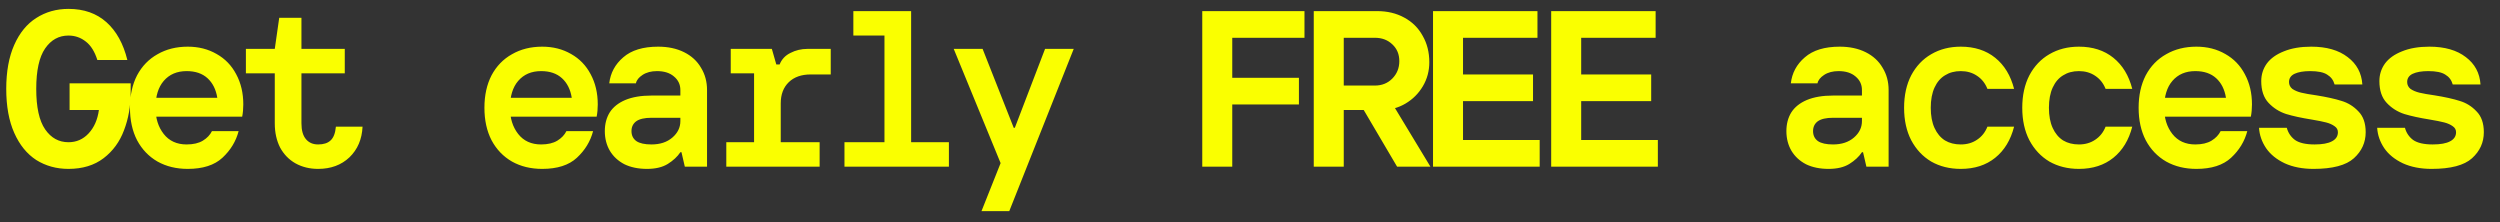 <svg width="135" height="12" viewBox="0 0 135 12" fill="none" xmlns="http://www.w3.org/2000/svg">
<rect x="0" y="0" width="135" height="12" fill="#333333" stroke="none"/>
<path d="M3.697 9.12C3.049 9.12 2.469 8.96 1.957 8.64C1.453 8.312 1.057 7.824 0.769 7.176C0.481 6.528 0.337 5.736 0.337 4.8C0.337 3.864 0.481 3.072 0.769 2.424C1.057 1.776 1.453 1.292 1.957 0.972C2.469 0.644 3.049 0.48 3.697 0.48C4.529 0.48 5.213 0.72 5.749 1.2C6.285 1.68 6.661 2.36 6.877 3.24H5.257C5.113 2.784 4.905 2.452 4.633 2.244C4.361 2.028 4.049 1.92 3.697 1.92C3.177 1.92 2.757 2.152 2.437 2.616C2.117 3.08 1.957 3.808 1.957 4.8C1.957 5.792 2.117 6.52 2.437 6.984C2.757 7.448 3.177 7.68 3.697 7.68C4.129 7.68 4.493 7.52 4.789 7.2C5.085 6.88 5.269 6.46 5.341 5.94H3.757V4.5H7.057V4.98C7.057 5.724 6.937 6.408 6.697 7.032C6.465 7.656 6.097 8.16 5.593 8.544C5.089 8.928 4.457 9.12 3.697 9.12ZM10.138 9.12C9.522 9.12 8.978 8.988 8.506 8.724C8.034 8.452 7.666 8.068 7.402 7.572C7.146 7.076 7.018 6.492 7.018 5.82C7.018 5.148 7.146 4.564 7.402 4.068C7.666 3.572 8.034 3.192 8.506 2.928C8.978 2.656 9.522 2.52 10.138 2.52C10.722 2.52 11.242 2.652 11.698 2.916C12.154 3.172 12.506 3.536 12.754 4.008C13.01 4.48 13.138 5.024 13.138 5.64C13.138 5.88 13.118 6.1 13.078 6.3H7.786V5.28H11.734C11.662 4.832 11.486 4.48 11.206 4.224C10.926 3.968 10.55 3.84 10.078 3.84C9.558 3.84 9.146 4.016 8.842 4.368C8.546 4.712 8.398 5.196 8.398 5.82C8.398 6.388 8.546 6.86 8.842 7.236C9.138 7.612 9.55 7.8 10.078 7.8C10.438 7.8 10.73 7.732 10.954 7.596C11.178 7.46 11.342 7.288 11.446 7.08H12.886C12.742 7.632 12.45 8.112 12.01 8.52C11.578 8.92 10.954 9.12 10.138 9.12ZM17.178 9.12C16.722 9.12 16.314 9.02 15.954 8.82C15.602 8.62 15.326 8.336 15.126 7.968C14.934 7.592 14.838 7.156 14.838 6.66V3.96H13.278V2.64H14.838L15.078 0.96H16.278V2.64H18.618V3.96H16.278V6.66C16.278 7.036 16.358 7.32 16.518 7.512C16.678 7.704 16.898 7.8 17.178 7.8C17.474 7.8 17.698 7.728 17.85 7.584C18.01 7.44 18.106 7.192 18.138 6.84H19.578C19.546 7.52 19.31 8.072 18.87 8.496C18.43 8.912 17.866 9.12 17.178 9.12ZM29.279 9.12C28.663 9.12 28.119 8.988 27.647 8.724C27.175 8.452 26.807 8.068 26.543 7.572C26.287 7.076 26.159 6.492 26.159 5.82C26.159 5.148 26.287 4.564 26.543 4.068C26.807 3.572 27.175 3.192 27.647 2.928C28.119 2.656 28.663 2.52 29.279 2.52C29.863 2.52 30.383 2.652 30.839 2.916C31.295 3.172 31.647 3.536 31.895 4.008C32.151 4.48 32.279 5.024 32.279 5.64C32.279 5.88 32.259 6.1 32.219 6.3H26.927V5.28H30.875C30.803 4.832 30.627 4.48 30.347 4.224C30.067 3.968 29.691 3.84 29.219 3.84C28.699 3.84 28.287 4.016 27.983 4.368C27.687 4.712 27.539 5.196 27.539 5.82C27.539 6.388 27.687 6.86 27.983 7.236C28.279 7.612 28.691 7.8 29.219 7.8C29.579 7.8 29.871 7.732 30.095 7.596C30.319 7.46 30.483 7.288 30.587 7.08H32.027C31.883 7.632 31.591 8.112 31.151 8.52C30.719 8.92 30.095 9.12 29.279 9.12ZM34.94 9.12C34.468 9.12 34.06 9.036 33.716 8.868C33.38 8.692 33.12 8.452 32.936 8.148C32.752 7.836 32.66 7.48 32.66 7.08C32.66 6.696 32.748 6.36 32.924 6.072C33.108 5.784 33.388 5.56 33.764 5.4C34.148 5.24 34.62 5.16 35.18 5.16H36.74V4.86C36.74 4.564 36.624 4.32 36.392 4.128C36.168 3.936 35.864 3.84 35.48 3.84C35.168 3.84 34.908 3.908 34.7 4.044C34.492 4.18 34.372 4.332 34.34 4.5H32.9C32.964 3.94 33.216 3.472 33.656 3.096C34.096 2.712 34.724 2.52 35.54 2.52C36.076 2.52 36.544 2.62 36.944 2.82C37.344 3.02 37.648 3.3 37.856 3.66C38.072 4.012 38.18 4.412 38.18 4.86V9H36.98L36.8 8.22H36.74C36.58 8.46 36.352 8.672 36.056 8.856C35.768 9.032 35.396 9.12 34.94 9.12ZM35.18 7.8C35.644 7.8 36.02 7.676 36.308 7.428C36.596 7.18 36.74 6.884 36.74 6.54V6.36H35.18C34.804 6.36 34.528 6.424 34.352 6.552C34.184 6.68 34.1 6.856 34.1 7.08C34.1 7.312 34.188 7.492 34.364 7.62C34.54 7.74 34.812 7.8 35.18 7.8ZM39.22 9V7.68H40.72V3.96H39.46V2.64H41.68L41.92 3.48H42.1C42.212 3.2 42.408 2.992 42.688 2.856C42.968 2.712 43.272 2.64 43.6 2.64H44.86V4.02H43.78C43.276 4.02 42.88 4.16 42.592 4.44C42.304 4.72 42.16 5.1 42.16 5.58V7.68H44.26V9H39.22ZM45.601 9V7.68H47.761V1.92H46.081V0.6H49.201V7.68H51.241V9H45.601ZM53.001 11.4L54.033 8.808L51.501 2.64H53.061L54.741 6.9H54.801L56.433 2.64H57.981L54.501 11.4H53.001ZM64.922 9V0.6H70.442V2.04H66.542V9H64.922ZM65.87 5.64V4.2H70.142V5.64H65.87ZM75.443 9L73.259 5.292H74.999L77.243 9H75.443ZM70.943 9V0.6H74.363C74.915 0.6 75.403 0.716 75.827 0.948C76.259 1.18 76.591 1.508 76.823 1.932C77.063 2.348 77.183 2.824 77.183 3.36C77.183 3.832 77.067 4.264 76.835 4.656C76.603 5.048 76.291 5.36 75.899 5.592C75.507 5.824 75.075 5.94 74.603 5.94H72.563V9H70.943ZM74.243 4.62C74.619 4.62 74.931 4.496 75.179 4.248C75.435 3.992 75.563 3.676 75.563 3.3C75.563 2.932 75.439 2.632 75.191 2.4C74.943 2.16 74.627 2.04 74.243 2.04H72.563V4.62H74.243ZM77.383 9V0.6H83.023V2.04H79.003V7.56H83.143V9H77.383ZM78.331 5.46V4.02H82.783V5.46H78.331ZM83.764 9V0.6H89.404V2.04H85.384V7.56H89.524V9H83.764ZM84.712 5.46V4.02H89.164V5.46H84.712ZM98.745 9.12C98.273 9.12 97.865 9.036 97.521 8.868C97.185 8.692 96.925 8.452 96.741 8.148C96.557 7.836 96.465 7.48 96.465 7.08C96.465 6.696 96.553 6.36 96.729 6.072C96.913 5.784 97.193 5.56 97.569 5.4C97.953 5.24 98.425 5.16 98.985 5.16H100.545V4.86C100.545 4.564 100.429 4.32 100.197 4.128C99.973 3.936 99.669 3.84 99.285 3.84C98.973 3.84 98.713 3.908 98.505 4.044C98.297 4.18 98.177 4.332 98.145 4.5H96.705C96.769 3.94 97.021 3.472 97.461 3.096C97.901 2.712 98.529 2.52 99.345 2.52C99.881 2.52 100.349 2.62 100.749 2.82C101.149 3.02 101.453 3.3 101.661 3.66C101.877 4.012 101.985 4.412 101.985 4.86V9H100.785L100.605 8.22H100.545C100.385 8.46 100.157 8.672 99.861 8.856C99.573 9.032 99.201 9.12 98.745 9.12ZM98.985 7.8C99.449 7.8 99.825 7.676 100.113 7.428C100.401 7.18 100.545 6.884 100.545 6.54V6.36H98.985C98.609 6.36 98.333 6.424 98.157 6.552C97.989 6.68 97.905 6.856 97.905 7.08C97.905 7.312 97.993 7.492 98.169 7.62C98.345 7.74 98.617 7.8 98.985 7.8ZM105.881 9.12C105.281 9.12 104.749 8.988 104.285 8.724C103.829 8.452 103.469 8.068 103.205 7.572C102.949 7.076 102.821 6.492 102.821 5.82C102.821 5.148 102.949 4.564 103.205 4.068C103.469 3.572 103.829 3.192 104.285 2.928C104.749 2.656 105.281 2.52 105.881 2.52C106.625 2.52 107.245 2.72 107.741 3.12C108.237 3.52 108.577 4.08 108.761 4.8H107.321C107.201 4.496 107.013 4.26 106.757 4.092C106.509 3.924 106.217 3.84 105.881 3.84C105.553 3.84 105.269 3.916 105.029 4.068C104.789 4.212 104.601 4.432 104.465 4.728C104.329 5.024 104.261 5.388 104.261 5.82C104.261 6.252 104.329 6.616 104.465 6.912C104.601 7.208 104.789 7.432 105.029 7.584C105.269 7.728 105.553 7.8 105.881 7.8C106.217 7.8 106.509 7.716 106.757 7.548C107.013 7.38 107.201 7.144 107.321 6.84H108.761C108.577 7.56 108.237 8.12 107.741 8.52C107.245 8.92 106.625 9.12 105.881 9.12ZM112.262 9.12C111.662 9.12 111.13 8.988 110.666 8.724C110.21 8.452 109.85 8.068 109.586 7.572C109.33 7.076 109.202 6.492 109.202 5.82C109.202 5.148 109.33 4.564 109.586 4.068C109.85 3.572 110.21 3.192 110.666 2.928C111.13 2.656 111.662 2.52 112.262 2.52C113.006 2.52 113.626 2.72 114.122 3.12C114.618 3.52 114.958 4.08 115.142 4.8H113.702C113.582 4.496 113.394 4.26 113.138 4.092C112.89 3.924 112.598 3.84 112.262 3.84C111.934 3.84 111.65 3.916 111.41 4.068C111.17 4.212 110.982 4.432 110.846 4.728C110.71 5.024 110.642 5.388 110.642 5.82C110.642 6.252 110.71 6.616 110.846 6.912C110.982 7.208 111.17 7.432 111.41 7.584C111.65 7.728 111.934 7.8 112.262 7.8C112.598 7.8 112.89 7.716 113.138 7.548C113.394 7.38 113.582 7.144 113.702 6.84H115.142C114.958 7.56 114.618 8.12 114.122 8.52C113.626 8.92 113.006 9.12 112.262 9.12ZM118.606 9.12C117.99 9.12 117.446 8.988 116.974 8.724C116.502 8.452 116.134 8.068 115.87 7.572C115.614 7.076 115.486 6.492 115.486 5.82C115.486 5.148 115.614 4.564 115.87 4.068C116.134 3.572 116.502 3.192 116.974 2.928C117.446 2.656 117.99 2.52 118.606 2.52C119.19 2.52 119.71 2.652 120.166 2.916C120.622 3.172 120.974 3.536 121.222 4.008C121.478 4.48 121.606 5.024 121.606 5.64C121.606 5.88 121.586 6.1 121.546 6.3H116.254V5.28H120.202C120.13 4.832 119.954 4.48 119.674 4.224C119.394 3.968 119.018 3.84 118.546 3.84C118.026 3.84 117.614 4.016 117.31 4.368C117.014 4.712 116.866 5.196 116.866 5.82C116.866 6.388 117.014 6.86 117.31 7.236C117.606 7.612 118.018 7.8 118.546 7.8C118.906 7.8 119.198 7.732 119.422 7.596C119.646 7.46 119.81 7.288 119.914 7.08H121.354C121.21 7.632 120.918 8.112 120.478 8.52C120.046 8.92 119.422 9.12 118.606 9.12ZM124.927 9.12C124.335 9.12 123.819 9.02 123.379 8.82C122.939 8.612 122.603 8.34 122.371 8.004C122.139 7.66 122.011 7.292 121.987 6.9H123.487C123.559 7.172 123.707 7.392 123.931 7.56C124.163 7.72 124.515 7.8 124.987 7.8C125.403 7.8 125.715 7.744 125.923 7.632C126.139 7.52 126.247 7.356 126.247 7.14C126.247 7.004 126.187 6.896 126.067 6.816C125.947 6.728 125.795 6.66 125.611 6.612C125.427 6.564 125.167 6.512 124.831 6.456C124.279 6.368 123.819 6.268 123.451 6.156C123.083 6.036 122.767 5.836 122.503 5.556C122.239 5.276 122.107 4.884 122.107 4.38C122.107 4.028 122.207 3.712 122.407 3.432C122.615 3.152 122.923 2.932 123.331 2.772C123.739 2.604 124.231 2.52 124.807 2.52C125.631 2.52 126.287 2.708 126.775 3.084C127.263 3.452 127.527 3.944 127.567 4.56H126.067C126.003 4.328 125.871 4.152 125.671 4.032C125.479 3.904 125.171 3.84 124.747 3.84C124.395 3.84 124.115 3.888 123.907 3.984C123.707 4.08 123.607 4.228 123.607 4.428C123.607 4.58 123.667 4.704 123.787 4.8C123.915 4.888 124.075 4.956 124.267 5.004C124.467 5.052 124.739 5.1 125.083 5.148C125.635 5.236 126.087 5.336 126.439 5.448C126.791 5.552 127.095 5.74 127.351 6.012C127.615 6.276 127.747 6.652 127.747 7.14C127.747 7.692 127.535 8.16 127.111 8.544C126.687 8.928 125.959 9.12 124.927 9.12ZM131.307 9.12C130.715 9.12 130.199 9.02 129.759 8.82C129.319 8.612 128.983 8.34 128.751 8.004C128.519 7.66 128.391 7.292 128.367 6.9H129.867C129.939 7.172 130.087 7.392 130.311 7.56C130.543 7.72 130.895 7.8 131.367 7.8C131.783 7.8 132.095 7.744 132.303 7.632C132.519 7.52 132.627 7.356 132.627 7.14C132.627 7.004 132.567 6.896 132.447 6.816C132.327 6.728 132.175 6.66 131.991 6.612C131.807 6.564 131.547 6.512 131.211 6.456C130.659 6.368 130.199 6.268 129.831 6.156C129.463 6.036 129.147 5.836 128.883 5.556C128.619 5.276 128.487 4.884 128.487 4.38C128.487 4.028 128.587 3.712 128.787 3.432C128.995 3.152 129.303 2.932 129.711 2.772C130.119 2.604 130.611 2.52 131.187 2.52C132.011 2.52 132.667 2.708 133.155 3.084C133.643 3.452 133.907 3.944 133.947 4.56H132.447C132.383 4.328 132.251 4.152 132.051 4.032C131.859 3.904 131.551 3.84 131.127 3.84C130.775 3.84 130.495 3.888 130.287 3.984C130.087 4.08 129.987 4.228 129.987 4.428C129.987 4.58 130.047 4.704 130.167 4.8C130.295 4.888 130.455 4.956 130.647 5.004C130.847 5.052 131.119 5.1 131.463 5.148C132.015 5.236 132.467 5.336 132.819 5.448C133.171 5.552 133.475 5.74 133.731 6.012C133.995 6.276 134.127 6.652 134.127 7.14C134.127 7.692 133.915 8.16 133.491 8.544C133.067 8.928 132.339 9.12 131.307 9.12Z" fill="#FAFF00"/>
</svg>
